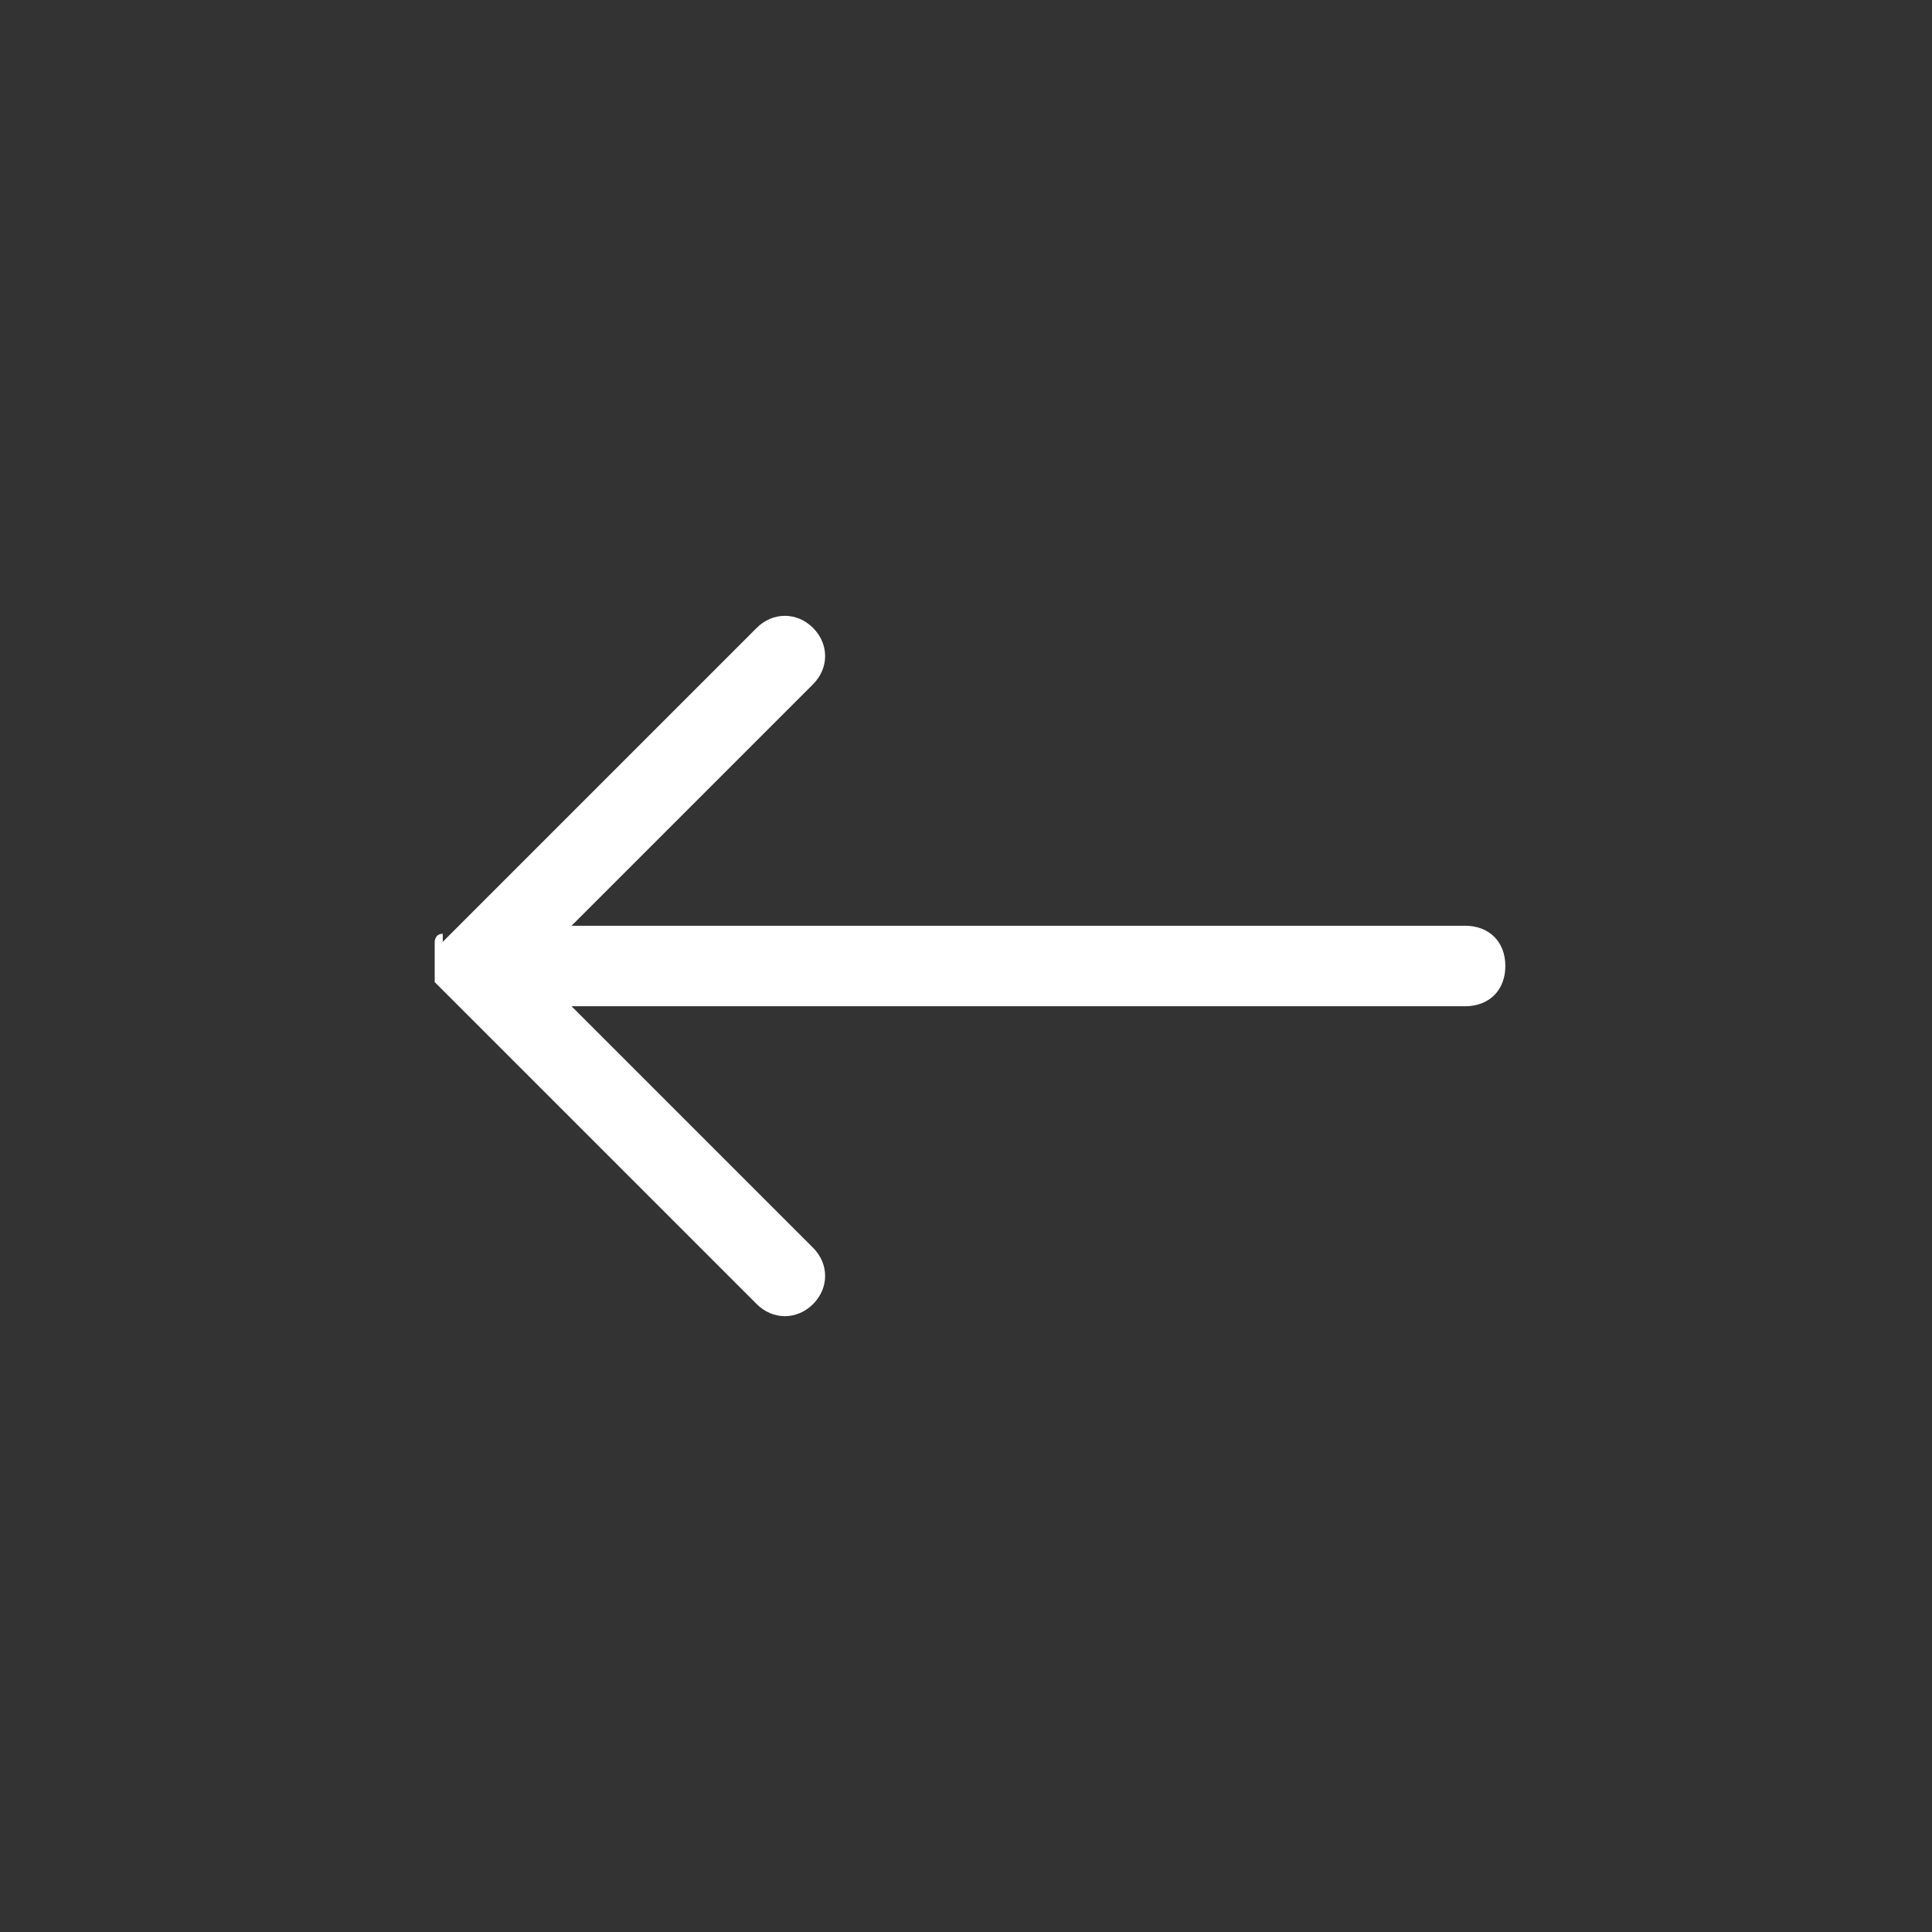 <?xml version="1.0" encoding="UTF-8"?> <svg xmlns="http://www.w3.org/2000/svg" width="24" height="24" viewBox="0 0 24 24" fill="none"><rect x="0" y="0" width="24" height="24" fill="#333333" stroke="none"/> <path d="M5.5 12.3C5.4 12.3 5.4 12.3 5.5 12.3L5.4 12.2V12.1V12V11.9V11.8V11.7C5.4 11.7 5.4 11.6 5.5 11.6V11.7L9.4 7.8C9.6 7.6 9.9 7.6 10.1 7.8C10.3 8 10.3 8.3 10.1 8.5L7.1 11.5H18.2C18.5 11.5 18.7 11.7 18.7 12C18.7 12.3 18.5 12.5 18.2 12.5H7.1L10.1 15.5C10.3 15.7 10.3 16 10.1 16.2C9.9 16.4 9.6 16.4 9.4 16.2L5.5 12.3V12.3Z" fill="white"></path> </svg> 